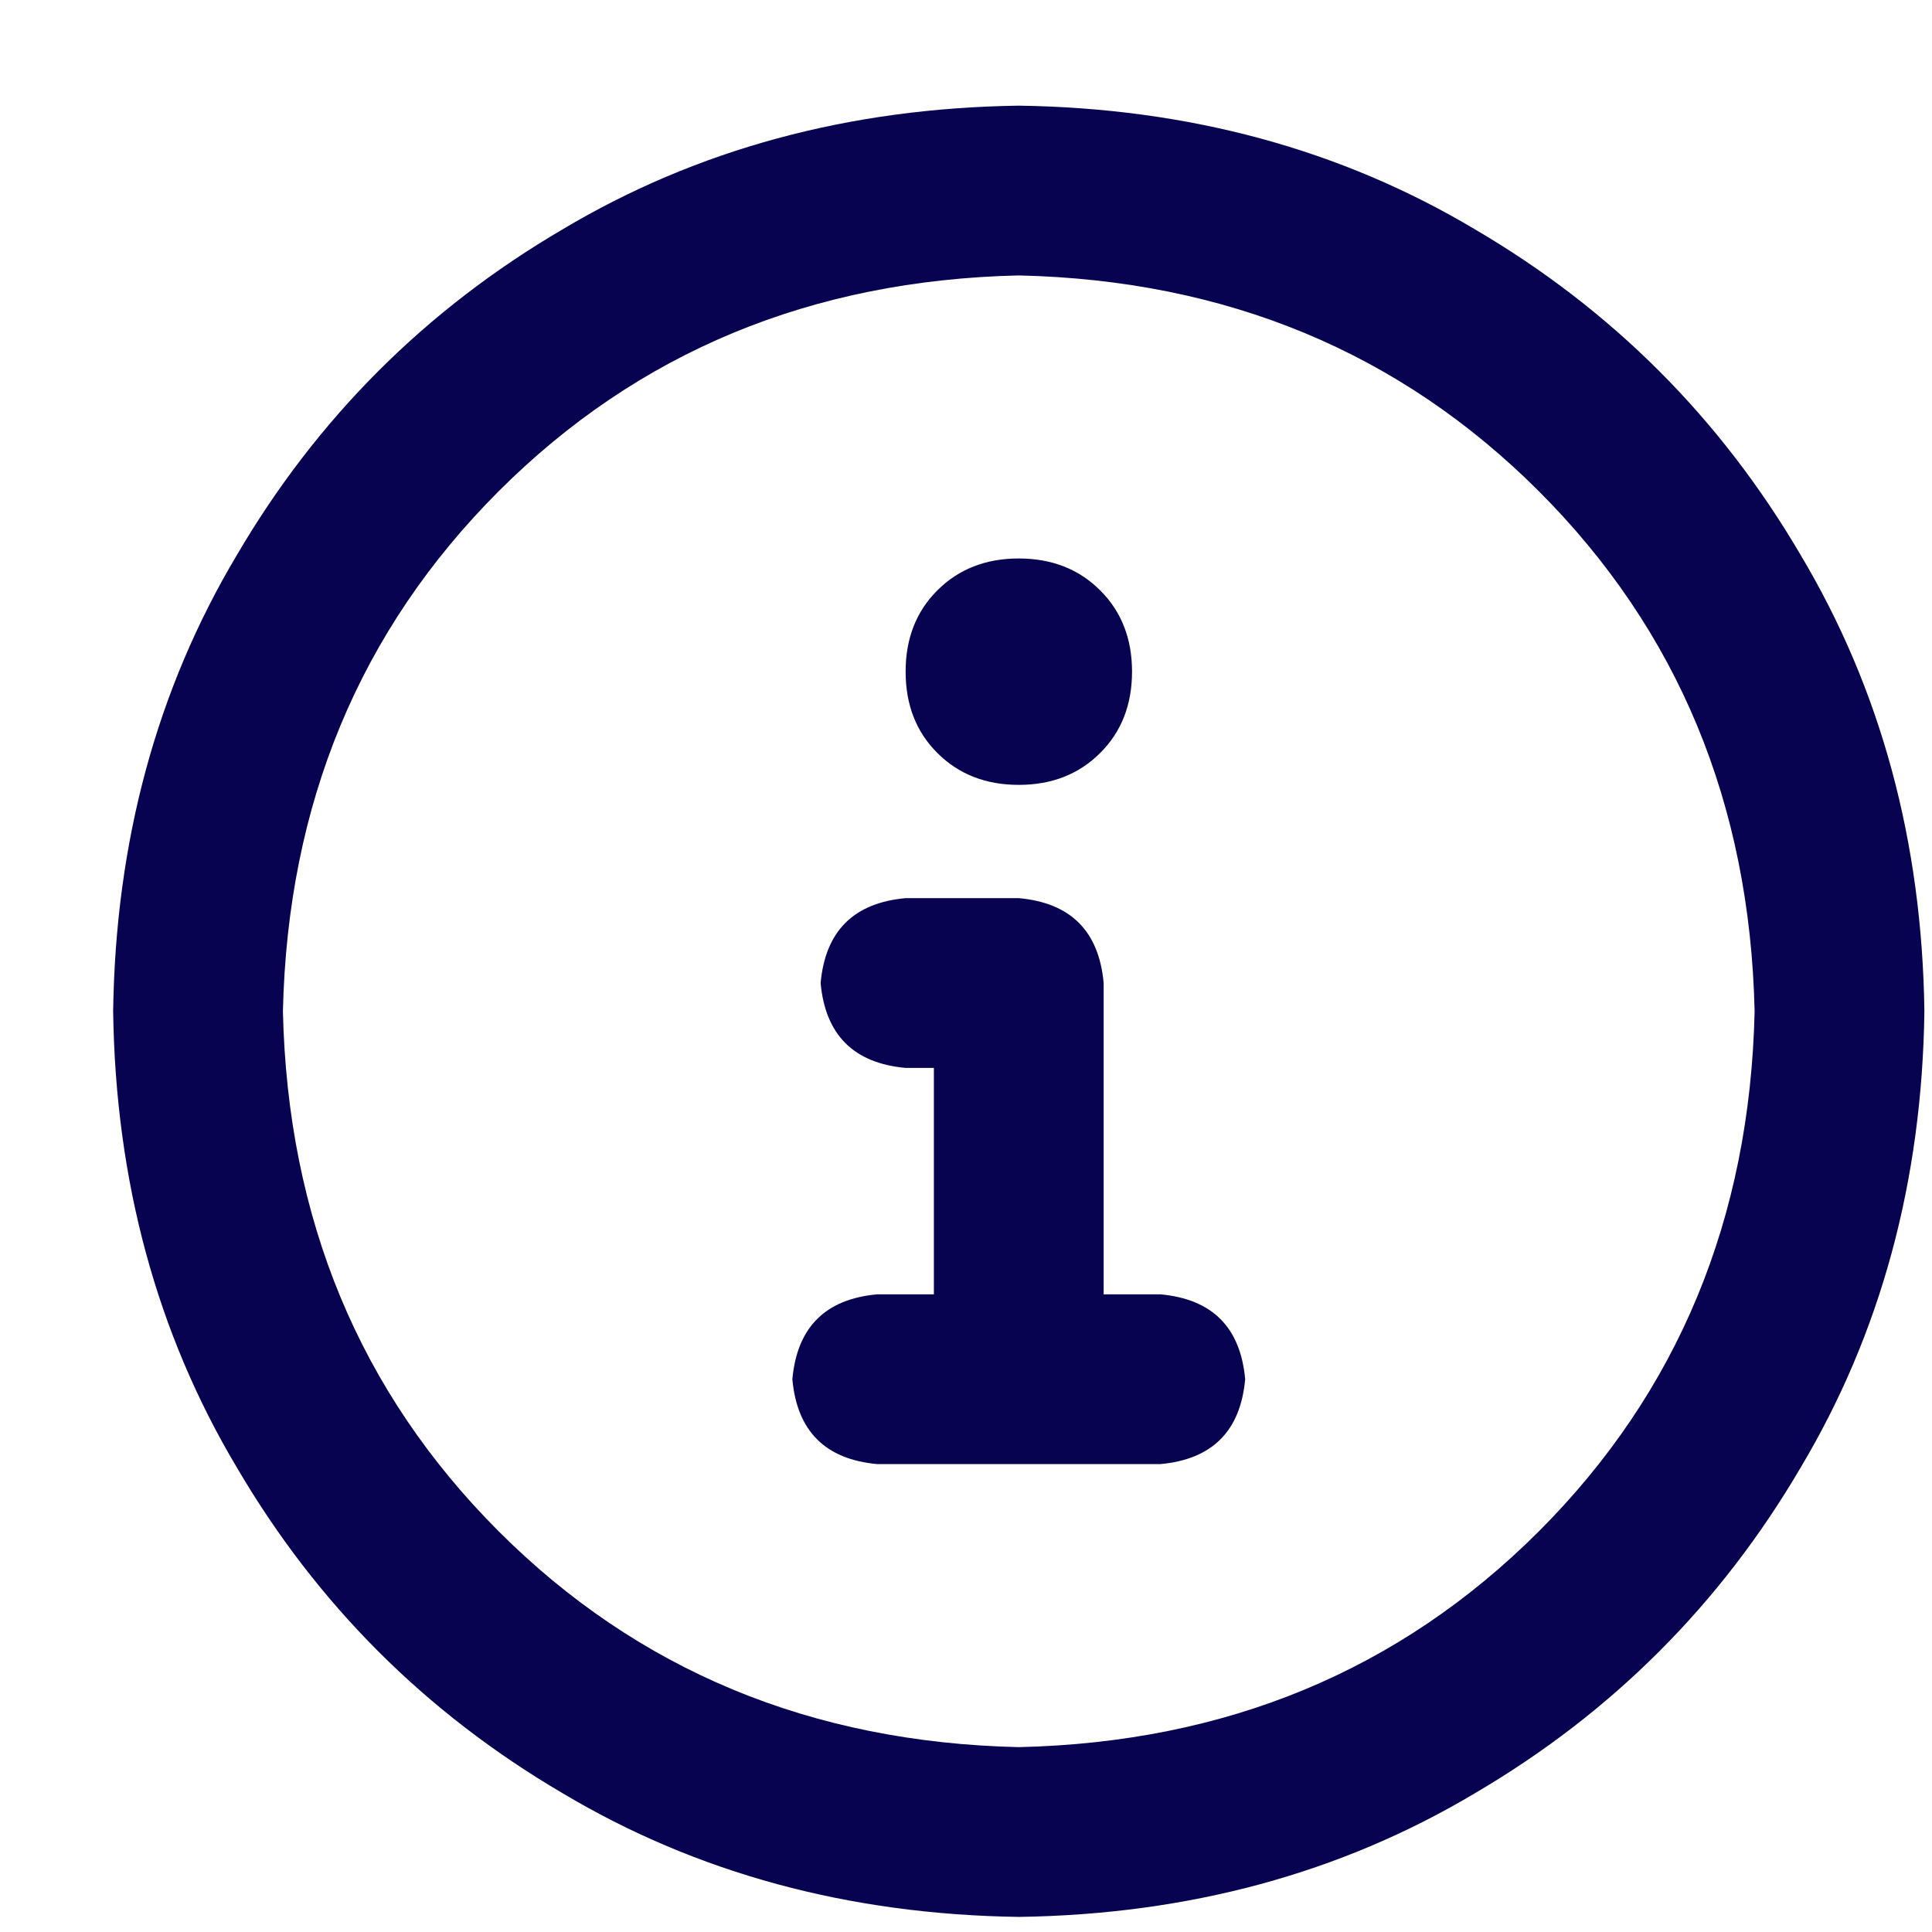 <svg width="16" height="16" viewBox="0 0 16 16" fill="none" xmlns="http://www.w3.org/2000/svg">
<path d="M8.437 0.875C9.843 0.895 11.103 1.236 12.216 1.9C13.349 2.564 14.248 3.463 14.912 4.596C15.576 5.709 15.918 6.969 15.937 8.375C15.918 9.781 15.576 11.041 14.912 12.154C14.248 13.287 13.349 14.185 12.216 14.85C11.103 15.514 9.843 15.855 8.437 15.875C7.031 15.855 5.771 15.514 4.658 14.85C3.525 14.185 2.626 13.287 1.962 12.154C1.298 11.041 0.957 9.781 0.937 8.375C0.957 6.969 1.298 5.709 1.962 4.596C2.626 3.463 3.525 2.564 4.658 1.9C5.771 1.236 7.031 0.895 8.437 0.875ZM8.437 14.469C10.156 14.43 11.591 13.834 12.744 12.682C13.896 11.529 14.492 10.094 14.531 8.375C14.492 6.656 13.896 5.221 12.744 4.068C11.591 2.916 10.156 2.32 8.437 2.281C6.718 2.32 5.283 2.916 4.13 4.068C2.978 5.221 2.382 6.656 2.343 8.375C2.382 10.094 2.978 11.529 4.13 12.682C5.283 13.834 6.718 14.43 8.437 14.469ZM9.609 10.719C10.039 10.758 10.273 10.992 10.312 11.422C10.273 11.852 10.039 12.086 9.609 12.125H7.265C6.835 12.086 6.601 11.852 6.562 11.422C6.601 10.992 6.835 10.758 7.265 10.719H7.734V8.844H7.5C7.07 8.805 6.835 8.57 6.796 8.141C6.835 7.711 7.07 7.477 7.5 7.438H8.437C8.867 7.477 9.101 7.711 9.14 8.141V10.719H9.609ZM8.437 6.5C8.164 6.5 7.939 6.412 7.763 6.236C7.587 6.061 7.5 5.836 7.5 5.562C7.5 5.289 7.587 5.064 7.763 4.889C7.939 4.713 8.164 4.625 8.437 4.625C8.71 4.625 8.935 4.713 9.111 4.889C9.287 5.064 9.375 5.289 9.375 5.562C9.375 5.836 9.287 6.061 9.111 6.236C8.935 6.412 8.71 6.5 8.437 6.5Z" fill="#070351"/>
</svg>
